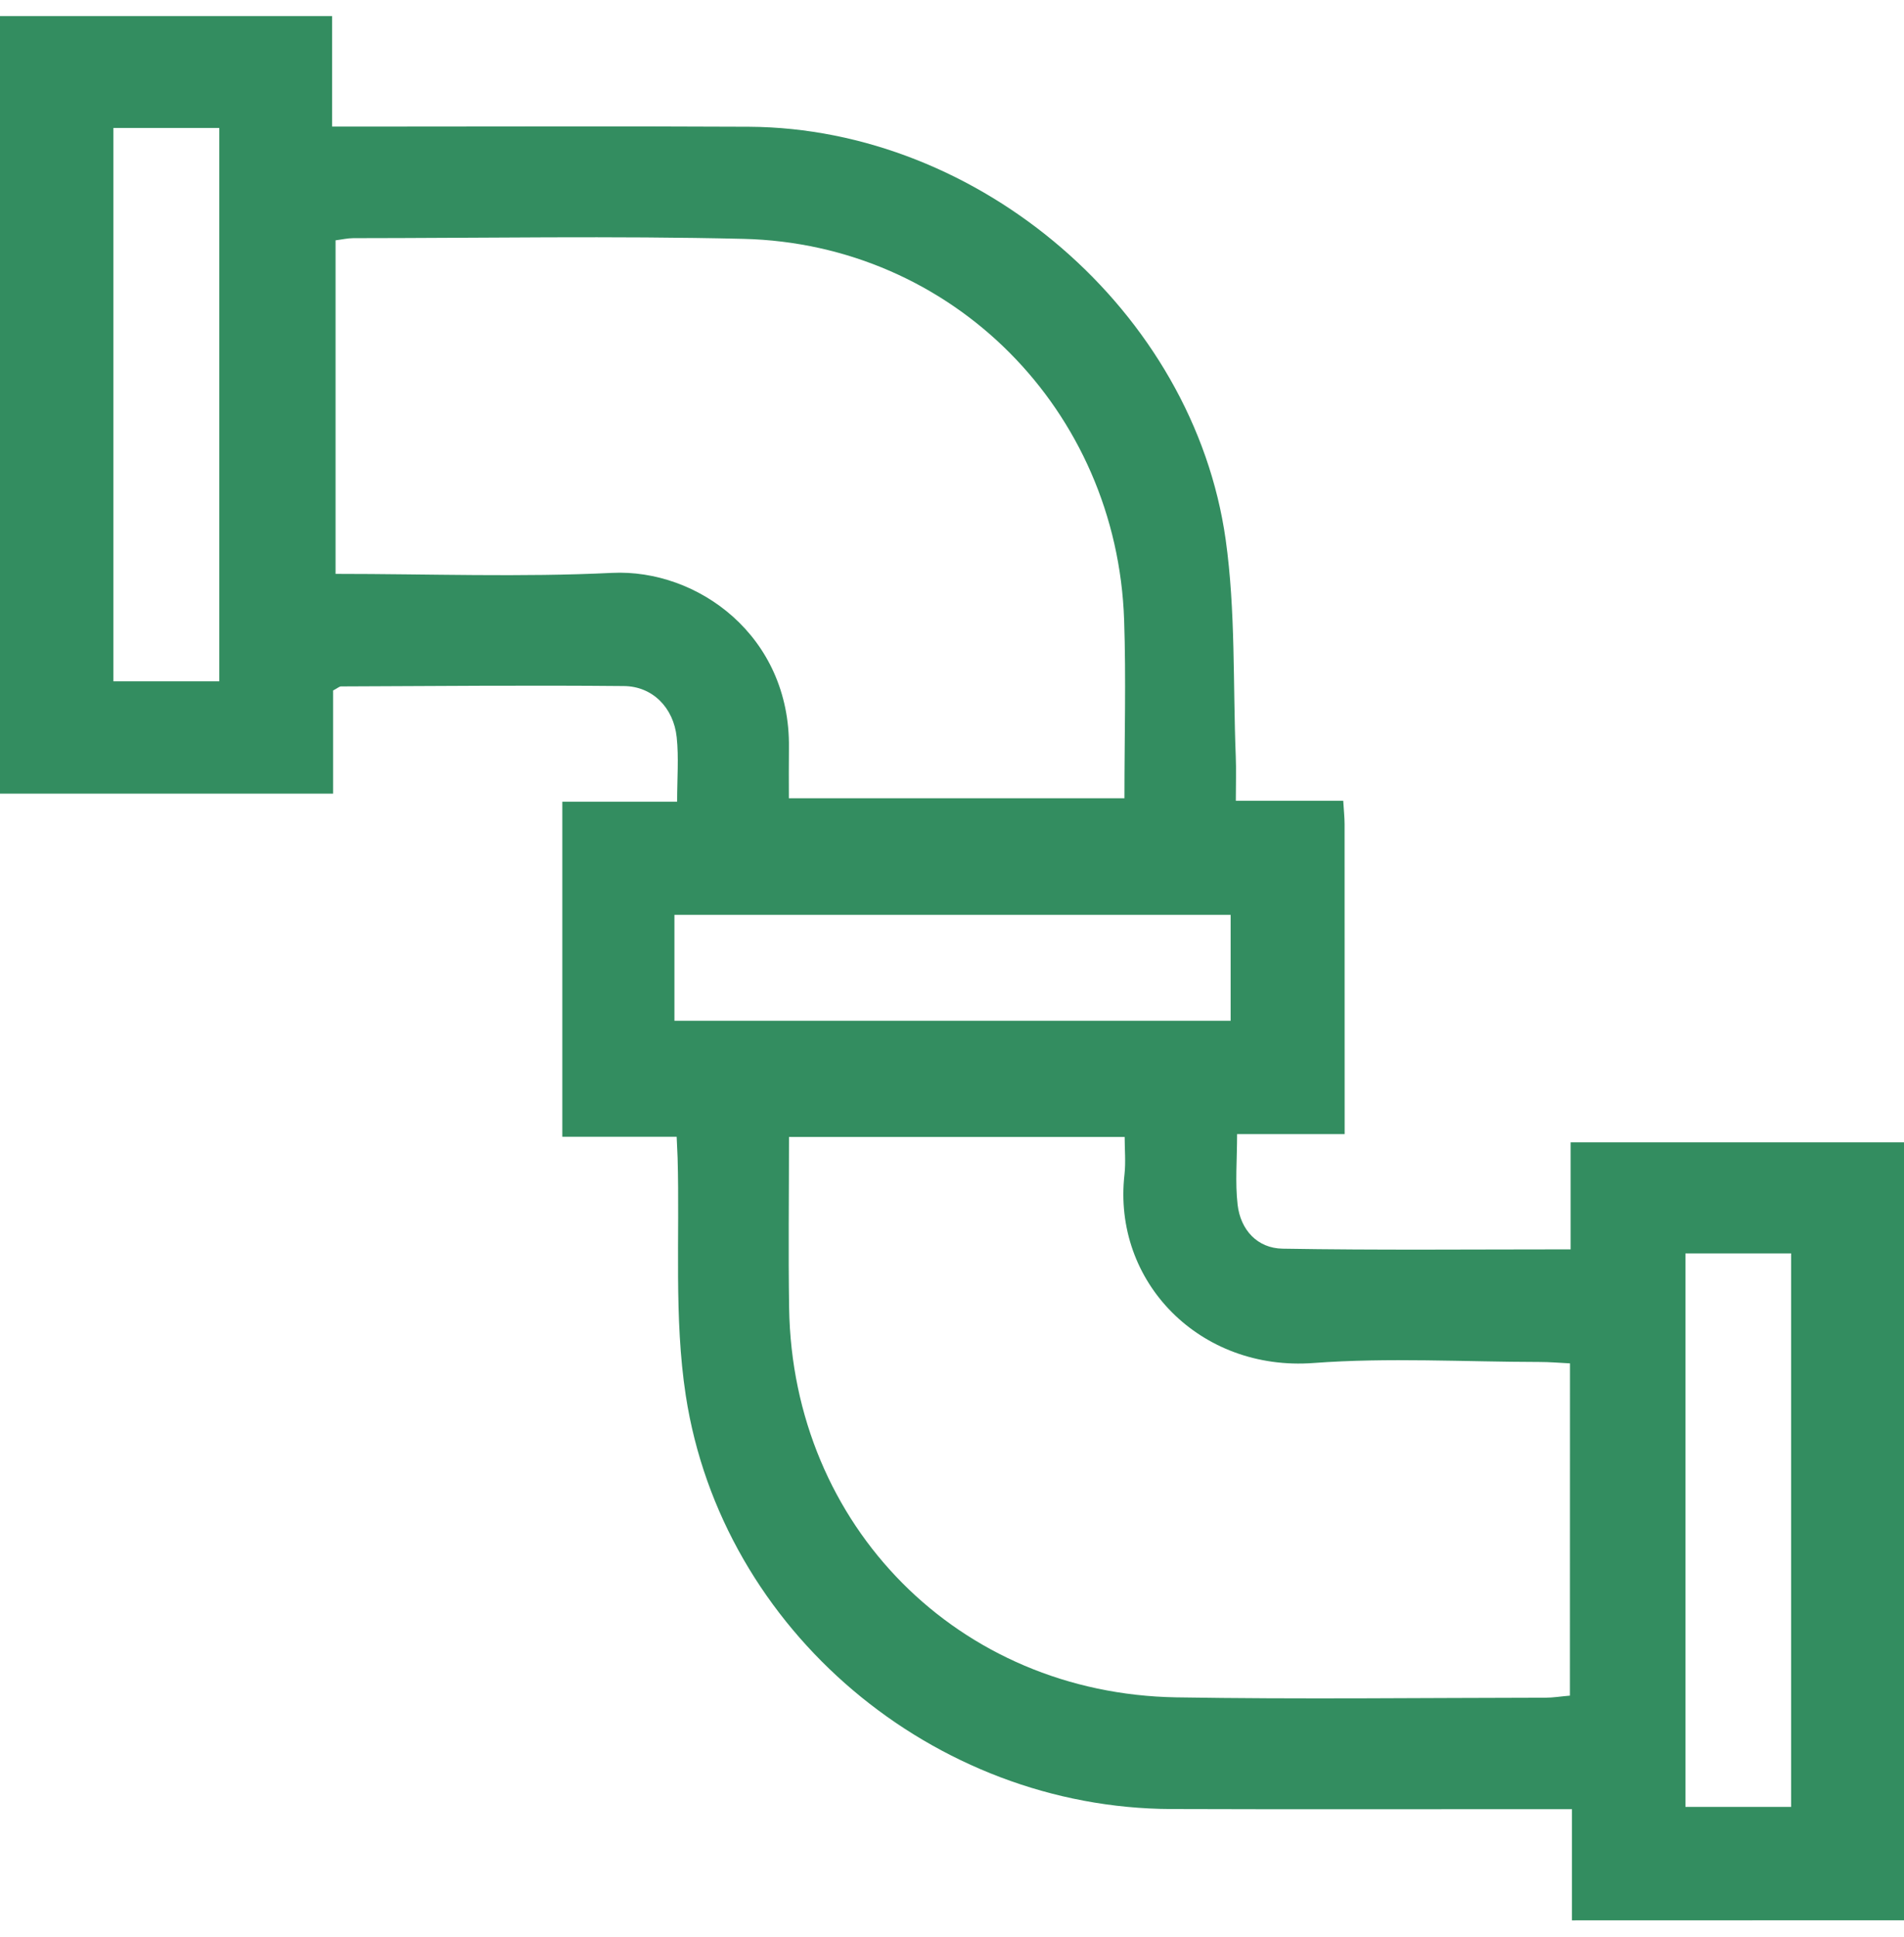 <?xml version="1.0" encoding="UTF-8"?> <svg xmlns="http://www.w3.org/2000/svg" width="59" height="60" viewBox="0 0 59 60" fill="none"><path d="M48.711 59.476C48.711 58.344 48.711 57.251 48.711 56.032C48.303 56.032 47.976 56.032 47.651 56.032C43.867 56.032 40.081 56.041 36.297 56.028C28.935 56.004 22.371 50.515 21.25 43.218C20.881 40.808 21.067 38.313 20.997 35.857C20.991 35.674 20.98 35.491 20.968 35.207C19.809 35.207 18.657 35.207 17.425 35.207C17.425 31.716 17.425 28.323 17.425 24.831C18.57 24.831 19.723 24.831 20.982 24.831C20.982 24.102 21.036 23.461 20.969 22.834C20.873 21.919 20.223 21.256 19.333 21.248C16.411 21.22 13.489 21.248 10.568 21.259C10.516 21.259 10.463 21.311 10.322 21.385C10.322 22.401 10.322 23.464 10.322 24.58C6.839 24.58 3.443 24.58 0 24.58C0 16.553 0 8.564 0 0.499C3.382 0.499 6.776 0.499 10.291 0.499C10.291 1.584 10.291 2.702 10.291 3.921C10.736 3.921 11.065 3.921 11.393 3.921C15.333 3.921 19.27 3.906 23.21 3.926C30.353 3.965 36.985 9.646 37.981 16.716C38.291 18.925 38.204 21.189 38.293 23.427C38.31 23.85 38.295 24.273 38.295 24.8C39.453 24.8 40.513 24.8 41.623 24.8C41.641 25.108 41.665 25.317 41.665 25.525C41.667 28.689 41.667 31.853 41.667 35.124C40.539 35.124 39.48 35.124 38.334 35.124C38.334 35.923 38.271 36.625 38.35 37.31C38.441 38.093 38.962 38.66 39.743 38.673C42.688 38.723 45.636 38.694 48.67 38.694C48.67 37.571 48.67 36.507 48.67 35.38C52.152 35.38 55.548 35.38 59 35.38C59 43.398 59 51.409 59 59.473C55.587 59.476 52.193 59.476 48.711 59.476ZM24.445 24.724C27.971 24.724 31.389 24.724 34.843 24.724C34.843 22.834 34.895 21.019 34.834 19.209C34.616 12.699 29.509 7.552 23.034 7.398C19.008 7.302 14.976 7.374 10.948 7.376C10.771 7.376 10.594 7.419 10.398 7.443C10.398 10.9 10.398 14.317 10.398 17.774C13.307 17.774 16.142 17.881 18.964 17.743C21.614 17.613 24.493 19.693 24.447 23.161C24.44 23.675 24.445 24.19 24.445 24.724ZM48.65 42.225C48.309 42.208 48.009 42.182 47.71 42.182C45.374 42.179 43.025 42.04 40.701 42.214C37.187 42.476 34.466 39.704 34.845 36.372C34.887 35.99 34.85 35.6 34.85 35.212C31.321 35.212 27.923 35.212 24.449 35.212C24.449 37.02 24.425 38.769 24.453 40.518C24.561 47.263 29.707 52.456 36.448 52.569C40.26 52.632 44.074 52.584 47.887 52.58C48.126 52.58 48.364 52.539 48.648 52.516C48.65 49.075 48.65 45.678 48.65 42.225ZM20.899 28.334C20.899 29.491 20.899 30.551 20.899 31.614C26.674 31.614 32.385 31.614 38.134 31.614C38.134 30.501 38.134 29.443 38.134 28.334C32.374 28.334 26.663 28.334 20.899 28.334ZM3.513 3.963C3.513 9.72 3.513 15.399 3.513 21.102C4.643 21.102 5.725 21.102 6.795 21.102C6.795 15.344 6.795 9.67 6.795 3.963C5.683 3.963 4.643 3.963 3.513 3.963ZM52.227 38.819C52.227 44.613 52.227 50.286 52.227 55.962C53.367 55.962 54.427 55.962 55.502 55.962C55.502 50.224 55.502 44.543 55.502 38.819C54.392 38.819 53.332 38.819 52.227 38.819Z" fill="#338D60"></path></svg> 